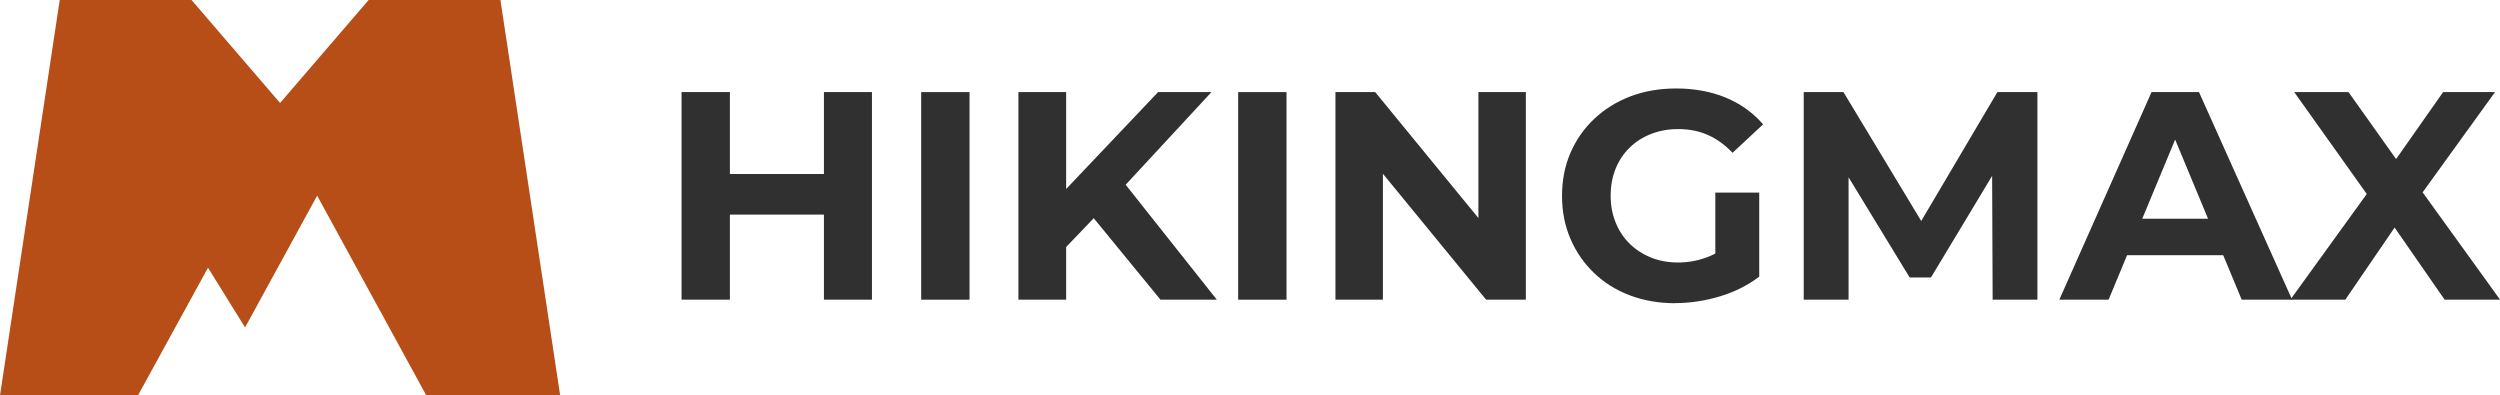 <?xml version="1.0" encoding="UTF-8"?> <svg xmlns="http://www.w3.org/2000/svg" id="Layer_1" data-name="Layer 1" viewBox="0 0 606.97 96"><defs><style> .cls-1 { fill: #303030; } .cls-2 { fill: #b74e18; fill-rule: evenodd; } </style></defs><path class="cls-2" d="M14.5,0L0,96H33.5l17-31,9,14.5,17.5-32,26.5,48.5h32.5L121.5,0h-32l-21.5,25L46.5,0H14.5Z"></path><g><path class="cls-1" d="M177.21,72.76h-11.74V22.36h11.74v50.4Zm23.69-20.66h-24.62v-9.86h24.62v9.86Zm-.86-29.74h11.66v50.4h-11.66V22.36Z"></path><path class="cls-1" d="M223.65,72.76V22.36h11.74v50.4h-11.74Z"></path><path class="cls-1" d="M247.26,72.76V22.36h11.59v50.4h-11.59Zm10.37-11.52l-.58-13.46,24.12-25.42h12.96l-21.67,23.4-6.62,6.91-8.21,8.57Zm24.12,11.52l-17.93-21.89,7.63-8.35,23.98,30.24h-13.68Z"></path><path class="cls-1" d="M300.61,72.76V22.36h11.74v50.4h-11.74Z"></path><path class="cls-1" d="M324.23,72.76V22.36h9.65l29.74,36.29h-4.68V22.36h11.52v50.4h-9.65l-29.74-36.29h4.68v36.29h-11.52Z"></path><path class="cls-1" d="M406.74,73.62c-3.98,0-7.66-.64-11.02-1.91-3.36-1.27-6.26-3.08-8.71-5.44-2.45-2.35-4.36-5.11-5.72-8.28-1.37-3.17-2.05-6.65-2.05-10.44s.68-7.27,2.05-10.44c1.37-3.17,3.3-5.93,5.8-8.28,2.5-2.35,5.42-4.16,8.78-5.44,3.36-1.27,7.06-1.91,11.09-1.91,4.46,0,8.48,.75,12.06,2.23,3.58,1.49,6.59,3.65,9.04,6.48l-7.42,6.91c-1.87-1.97-3.89-3.42-6.05-4.36s-4.54-1.4-7.13-1.4c-2.4,0-4.61,.4-6.62,1.19-2.02,.79-3.76,1.91-5.22,3.35-1.46,1.44-2.59,3.14-3.38,5.11-.79,1.97-1.19,4.15-1.19,6.55s.4,4.45,1.19,6.44c.79,1.99,1.92,3.71,3.38,5.15,1.46,1.44,3.19,2.57,5.18,3.38,1.99,.82,4.19,1.22,6.59,1.22s4.55-.38,6.73-1.15c2.18-.77,4.31-2.04,6.37-3.82l6.62,8.42c-2.79,2.11-5.98,3.71-9.58,4.79-3.6,1.08-7.2,1.62-10.8,1.62Zm9.72-7.92v-18.94h10.66v20.45l-10.66-1.51Z"></path><path class="cls-1" d="M437.92,72.76V22.36h9.65l21.46,35.57h-5.11l21.02-35.57h9.72v50.4h-10.87l-.14-33.62h2.16l-16.99,28.22h-5.18l-17.21-28.22h2.38v33.62h-10.87Z"></path><path class="cls-1" d="M499.98,72.76l22.39-50.4h11.52l22.61,50.4h-12.24l-18.5-44.5h4.68l-18.5,44.5h-11.95Zm11.3-10.8l2.95-8.86h26.06l3.02,8.86h-32.04Z"></path><path class="cls-1" d="M556.07,72.76l21.6-29.88v8.5l-20.66-29.02h13.18l14.33,20.16-5.62,.14,14.26-20.3h12.6l-20.59,28.51v-8.35l21.82,30.24h-13.46l-14.83-21.38h5.33l-14.62,21.38h-13.32Z"></path></g></svg> 